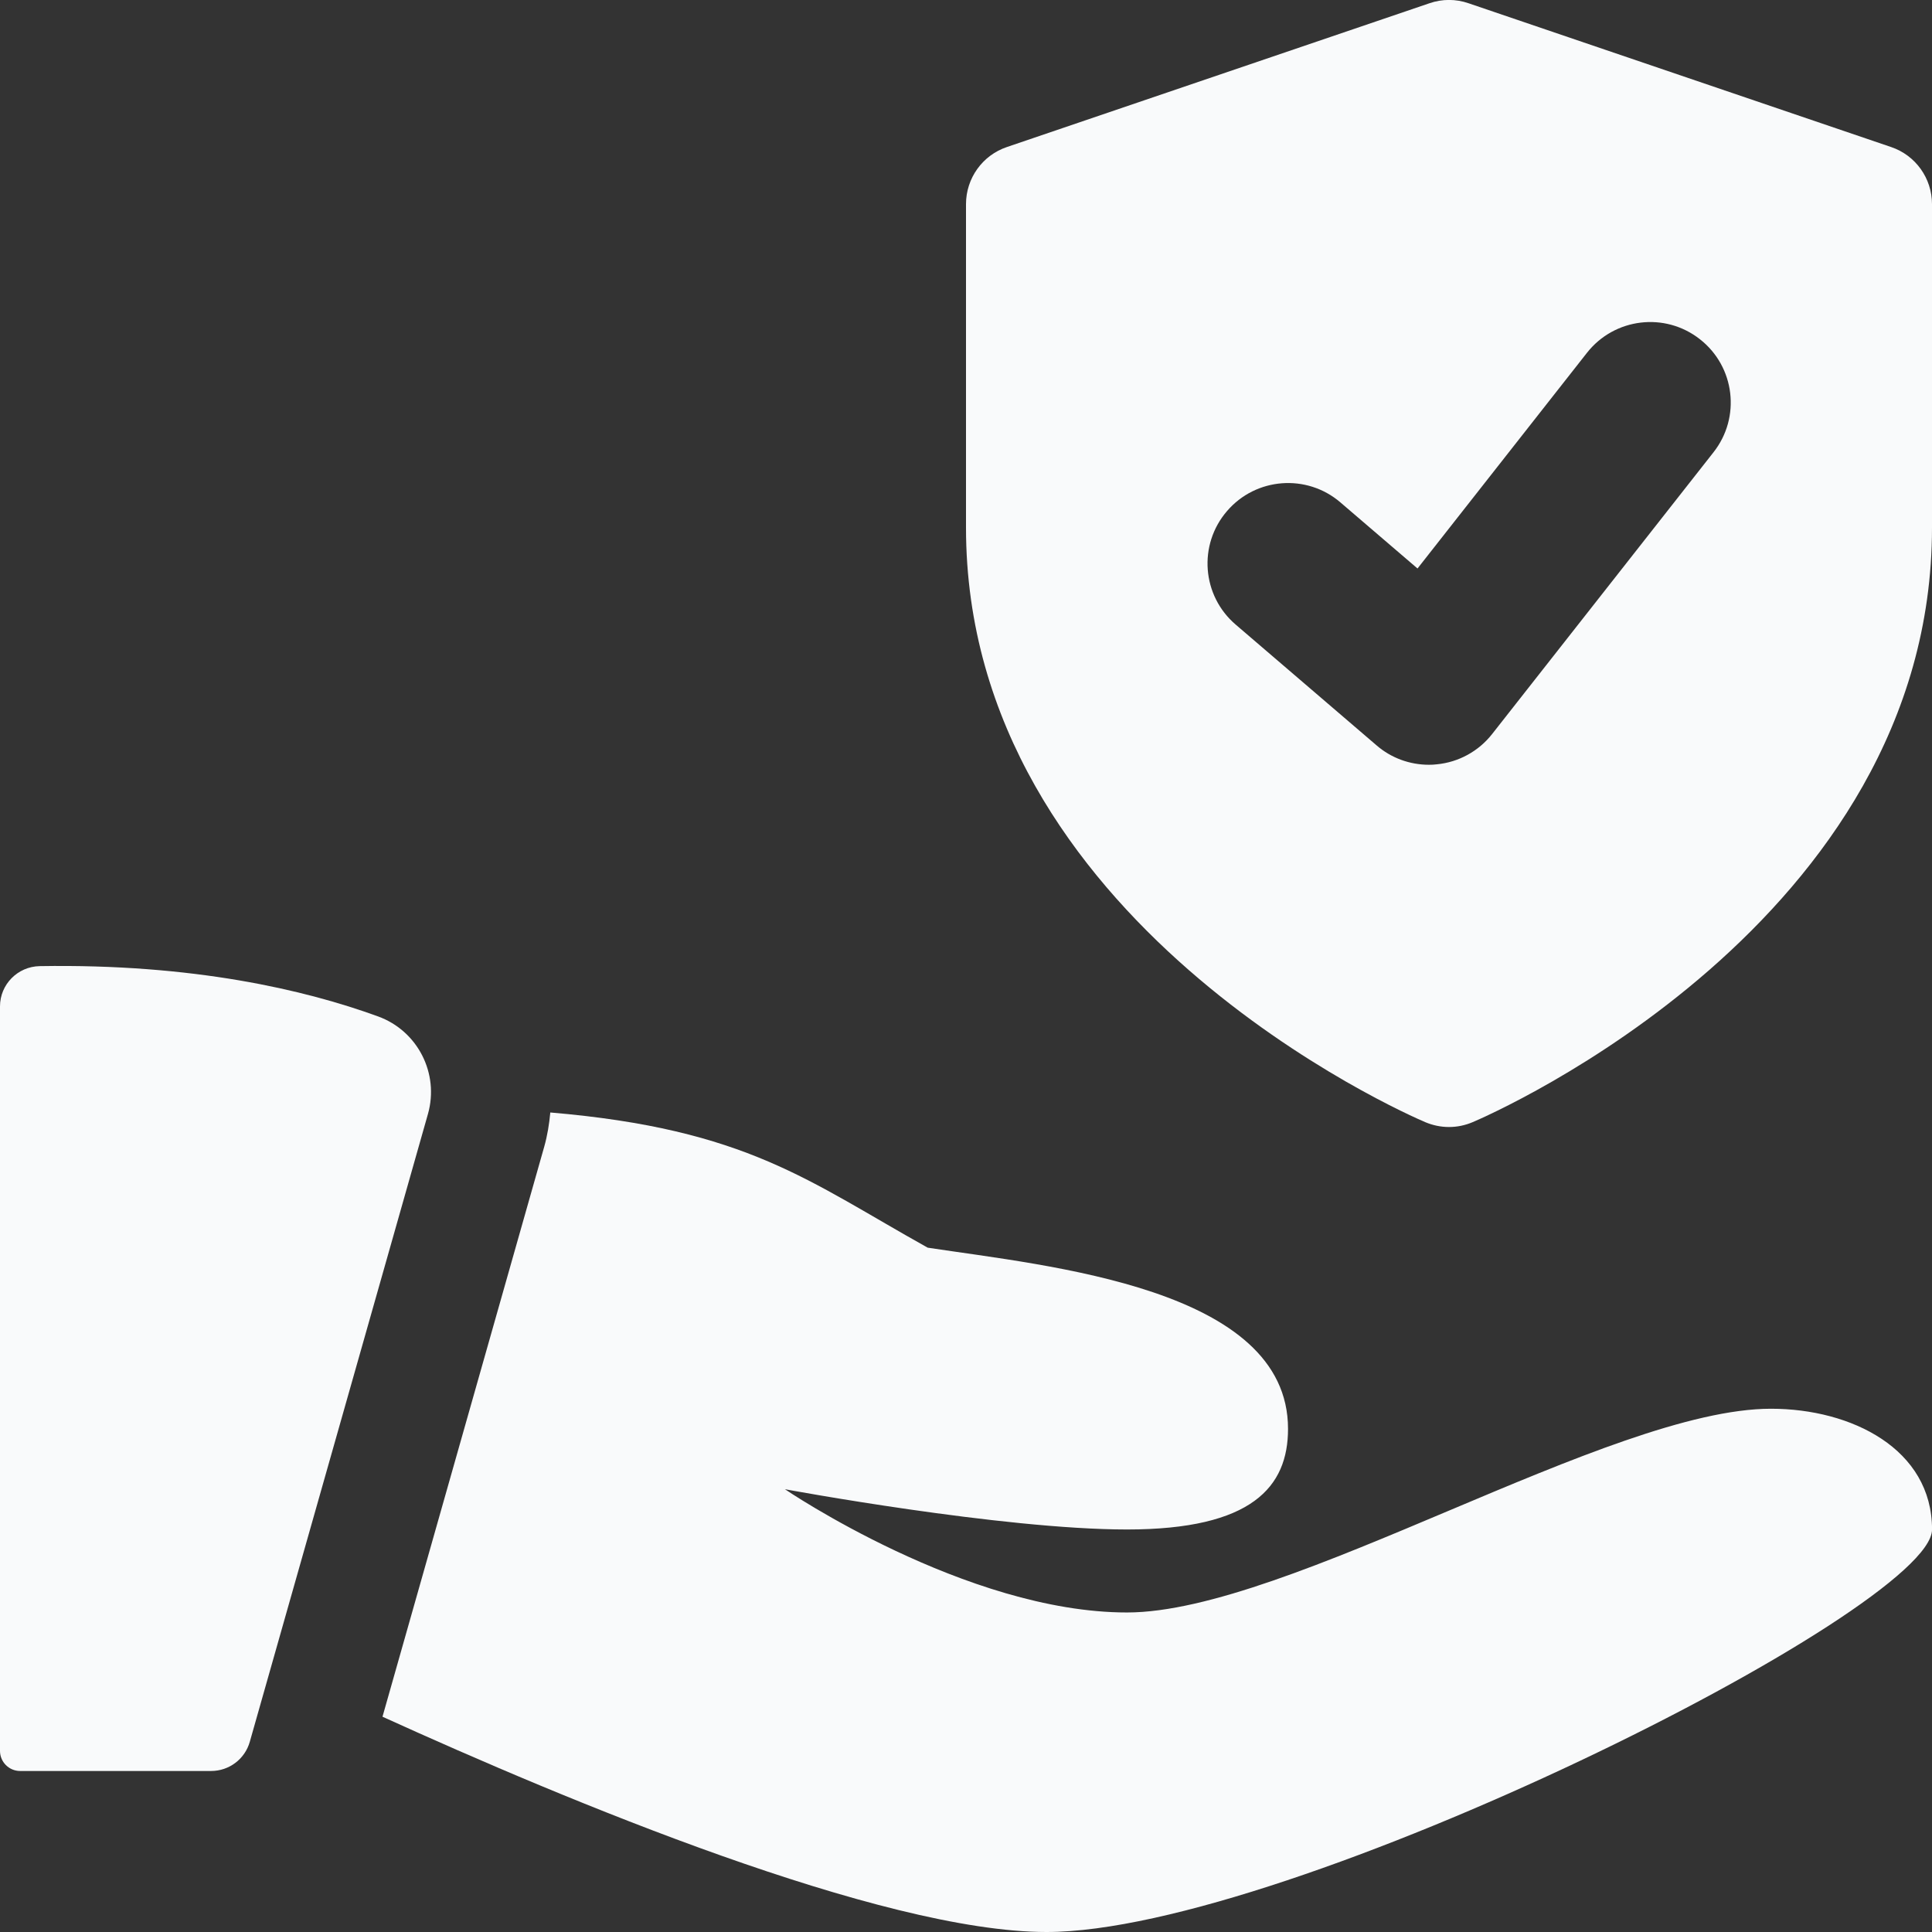 <svg width="44" height="44" viewBox="0 0 44 44" fill="none" xmlns="http://www.w3.org/2000/svg">
<rect x="0" y="0" width="44" height="44" fill="#333333" stroke="none"/>
<g clip-path="url(#clip0_475_23104)">
<path d="M43.067 3.348L33.442 0.073C33.156 -0.026 32.844 -0.026 32.558 0.073L22.933 3.348C22.374 3.536 22 4.061 22 4.649V12.016C22 21.006 32.036 25.377 32.463 25.558C32.635 25.63 32.817 25.667 33 25.667C33.183 25.667 33.365 25.63 33.537 25.557C33.964 25.377 44 21.006 44 12.016V4.649C44 4.061 43.626 3.536 43.067 3.348ZM39.024 10.3L33.983 16.716C33.675 17.109 33.218 17.36 32.721 17.407C32.661 17.415 32.6 17.417 32.542 17.417C32.107 17.417 31.682 17.263 31.35 16.975L28.142 14.225C27.372 13.567 27.282 12.408 27.944 11.64C28.602 10.872 29.761 10.784 30.527 11.442L32.283 12.947L36.142 8.035C36.767 7.24 37.919 7.099 38.716 7.727C39.512 8.351 39.651 9.504 39.024 10.3Z" fill="#F9FAFB"/>
<path d="M0.902 22.003C0.402 22.013 0 22.42 0 22.92V39.875C0 40.128 0.205 40.333 0.458 40.333H4.807C5.218 40.333 5.577 40.062 5.689 39.668L9.746 25.371C10.008 24.447 9.513 23.476 8.609 23.148C6.948 22.543 4.4 21.945 0.902 22.003Z" fill="#F9FAFB"/>
<path d="M40.334 32.083C36.667 32.083 29.334 36.723 25.667 36.723C22.001 36.723 17.876 33.916 17.876 33.916C17.876 33.916 22.815 34.833 25.667 34.833C28.52 34.833 29.334 33.86 29.334 32.541C29.334 29.333 23.885 28.834 21.128 28.415C18.422 26.908 17.016 25.716 12.533 25.336C12.508 25.599 12.467 25.859 12.394 26.117L8.711 39.097C12.882 40.995 20.065 44 23.834 44C29.334 44 44.001 36.666 44.001 34.833C44.001 33 42.167 32.083 40.334 32.083Z" fill="#F9FAFB"/>
</g>
<defs>
<clipPath id="clip0_475_23104">
<rect width="44" height="44" fill="white"/>
</clipPath>
</defs>
</svg>
